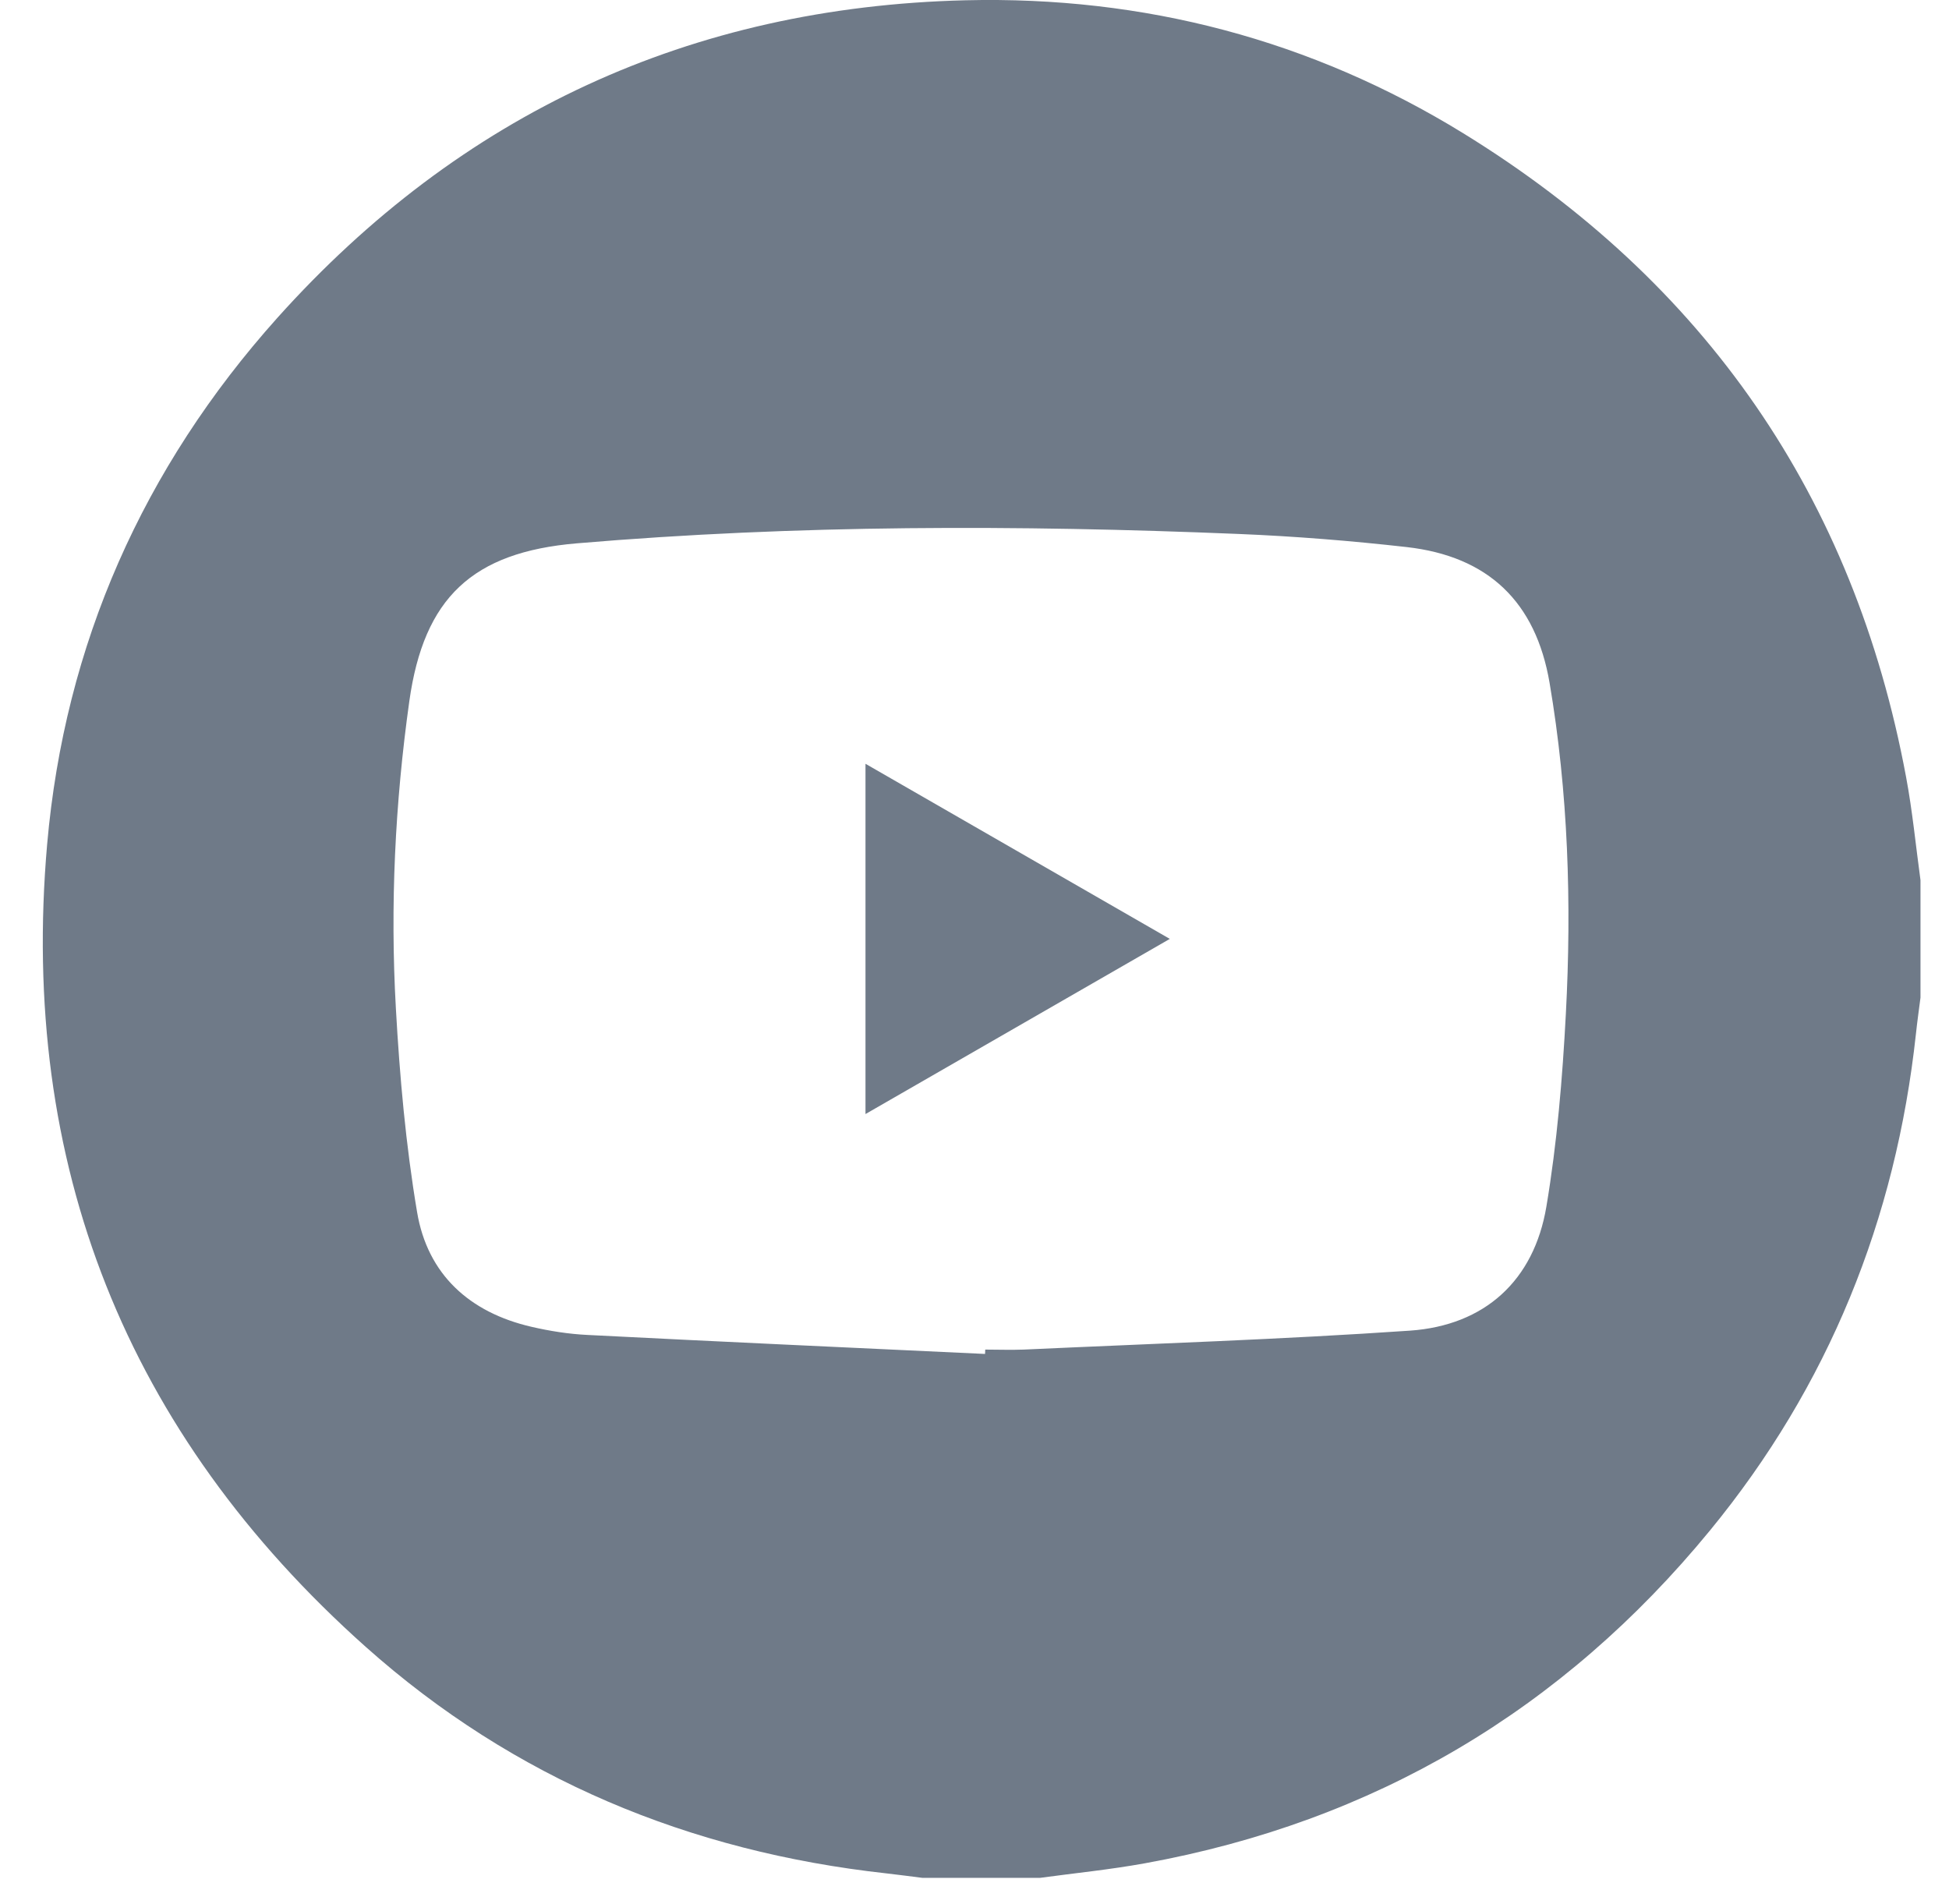 <svg width="43" height="42" viewBox="0 0 43 42" fill="none" xmlns="http://www.w3.org/2000/svg">
<path d="M42.371 19.417V22.007C42.337 22.272 42.299 22.538 42.271 22.803C41.828 26.9 40.342 30.576 37.726 33.763C34.474 37.725 30.312 40.188 25.256 41.105C24.49 41.244 23.715 41.321 22.943 41.426H20.353C20.088 41.393 19.823 41.357 19.557 41.327C15.211 40.848 11.337 39.243 8.069 36.33C2.781 31.615 0.424 25.677 1.04 18.626C1.427 14.214 3.16 10.317 6.118 7.013C10.159 2.507 15.239 0.155 21.3 0.006C25.236 -0.089 28.926 0.876 32.28 2.938C37.619 6.223 40.902 10.961 42.053 17.14C42.194 17.892 42.267 18.657 42.371 19.417ZM21.733 29.864C21.733 29.834 21.735 29.802 21.737 29.772C22.021 29.772 22.304 29.783 22.586 29.772C25.427 29.641 28.271 29.549 31.108 29.354C32.759 29.239 33.843 28.248 34.117 26.619C34.353 25.215 34.472 23.784 34.547 22.362C34.676 19.922 34.599 17.481 34.188 15.066C33.884 13.277 32.834 12.271 31.031 12.068C29.799 11.929 28.562 11.83 27.322 11.779C22.454 11.578 17.587 11.573 12.727 11.986C10.422 12.181 9.352 13.187 9.031 15.466C8.715 17.714 8.606 19.98 8.734 22.243C8.818 23.747 8.952 25.256 9.202 26.739C9.433 28.115 10.36 28.954 11.724 29.269C12.129 29.363 12.548 29.429 12.963 29.449C15.885 29.598 18.808 29.731 21.73 29.868L21.733 29.864Z" fill="#6F7A88"/>
<path d="M25.809 20.712C23.531 22.024 21.337 23.285 19.095 24.576V16.849C21.322 18.131 23.531 19.402 25.809 20.712Z" fill="#6F7A88"/>
</svg>

